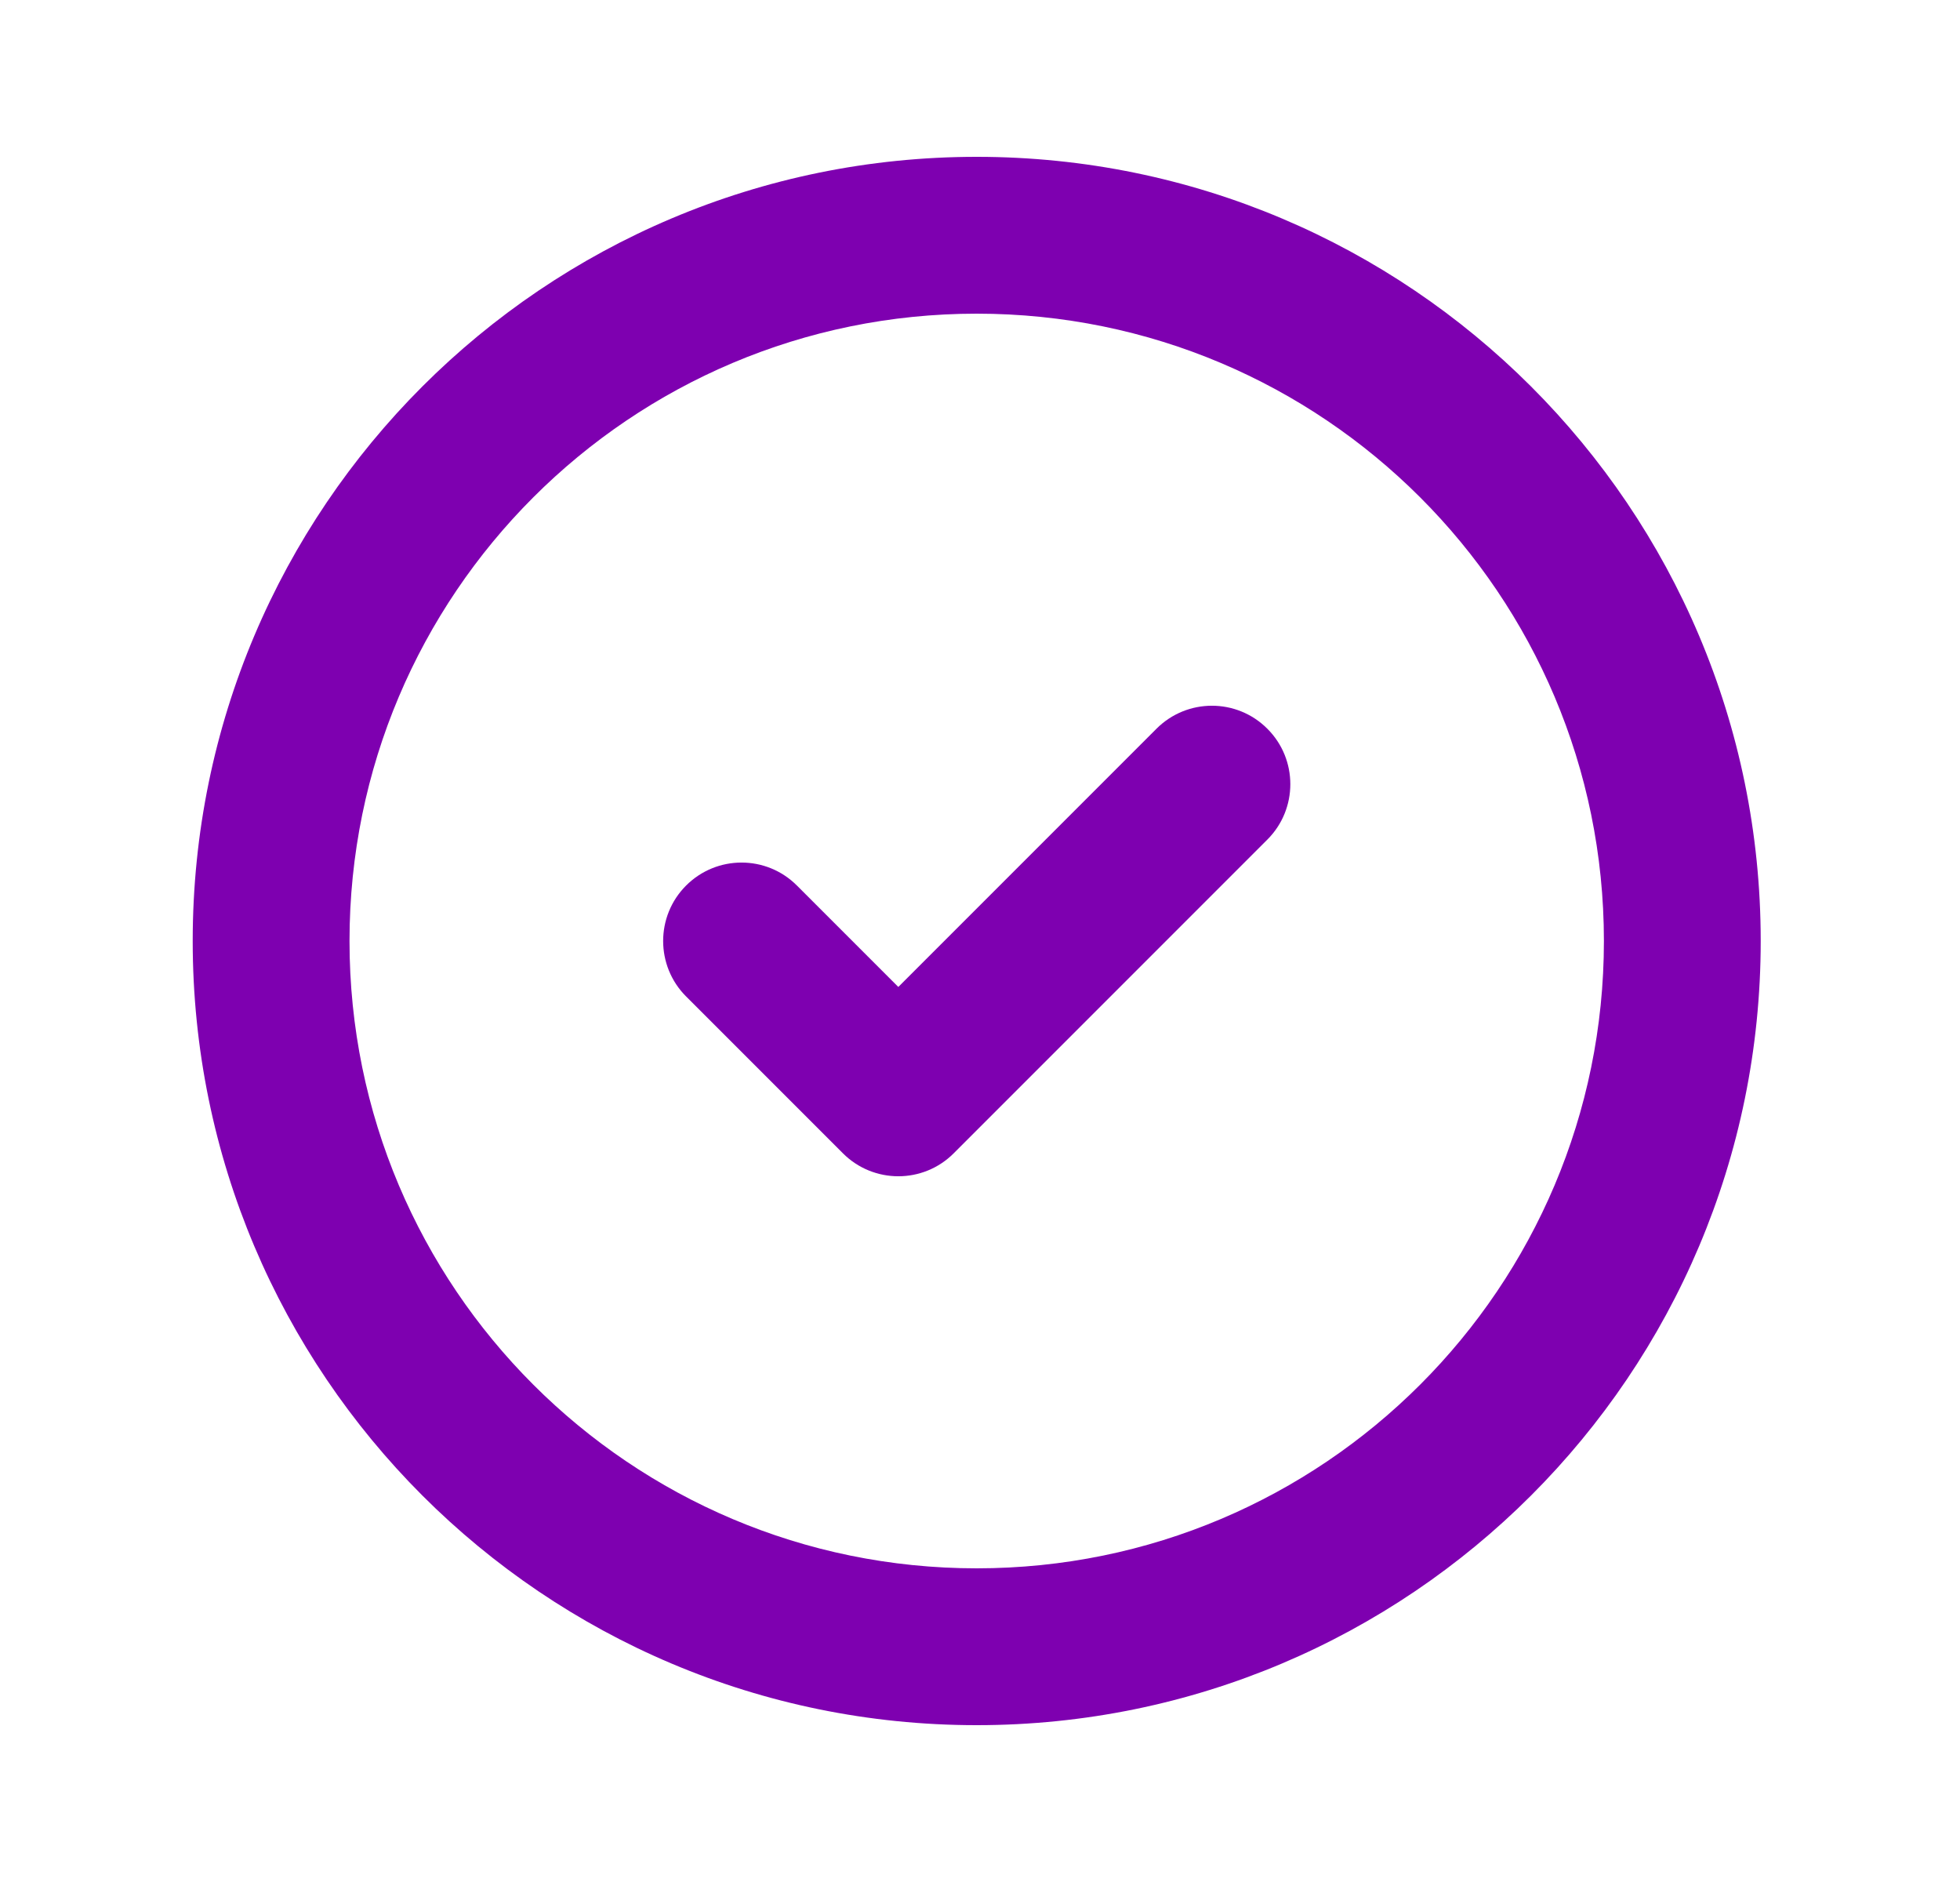 <svg width="25" height="24" viewBox="0 0 25 24" fill="none" xmlns="http://www.w3.org/2000/svg">
<g id="User Interface / Check Circle">
<path id="Shape" fill-rule="evenodd" clip-rule="evenodd" d="M12.458 4C8.04 4 4.458 7.582 4.458 12C4.458 16.418 8.04 20 12.458 20C16.877 20 20.458 16.418 20.458 12C20.458 7.582 16.877 4 12.458 4ZM2.458 12C2.458 6.477 6.935 2 12.458 2C17.981 2 22.458 6.477 22.458 12C22.458 17.523 17.981 22 12.458 22C6.935 22 2.458 17.523 2.458 12Z" fill="#7E00B0"/>
<path id="Shape_2" fill-rule="evenodd" clip-rule="evenodd" d="M16.165 9.293C16.556 9.683 16.556 10.317 16.165 10.707L12.165 14.707C11.775 15.098 11.142 15.098 10.751 14.707L8.751 12.707C8.361 12.317 8.361 11.683 8.751 11.293C9.142 10.902 9.775 10.902 10.165 11.293L11.458 12.586L14.751 9.293C15.142 8.902 15.775 8.902 16.165 9.293Z" fill="#7E00B0"/>
</g>
</svg>
